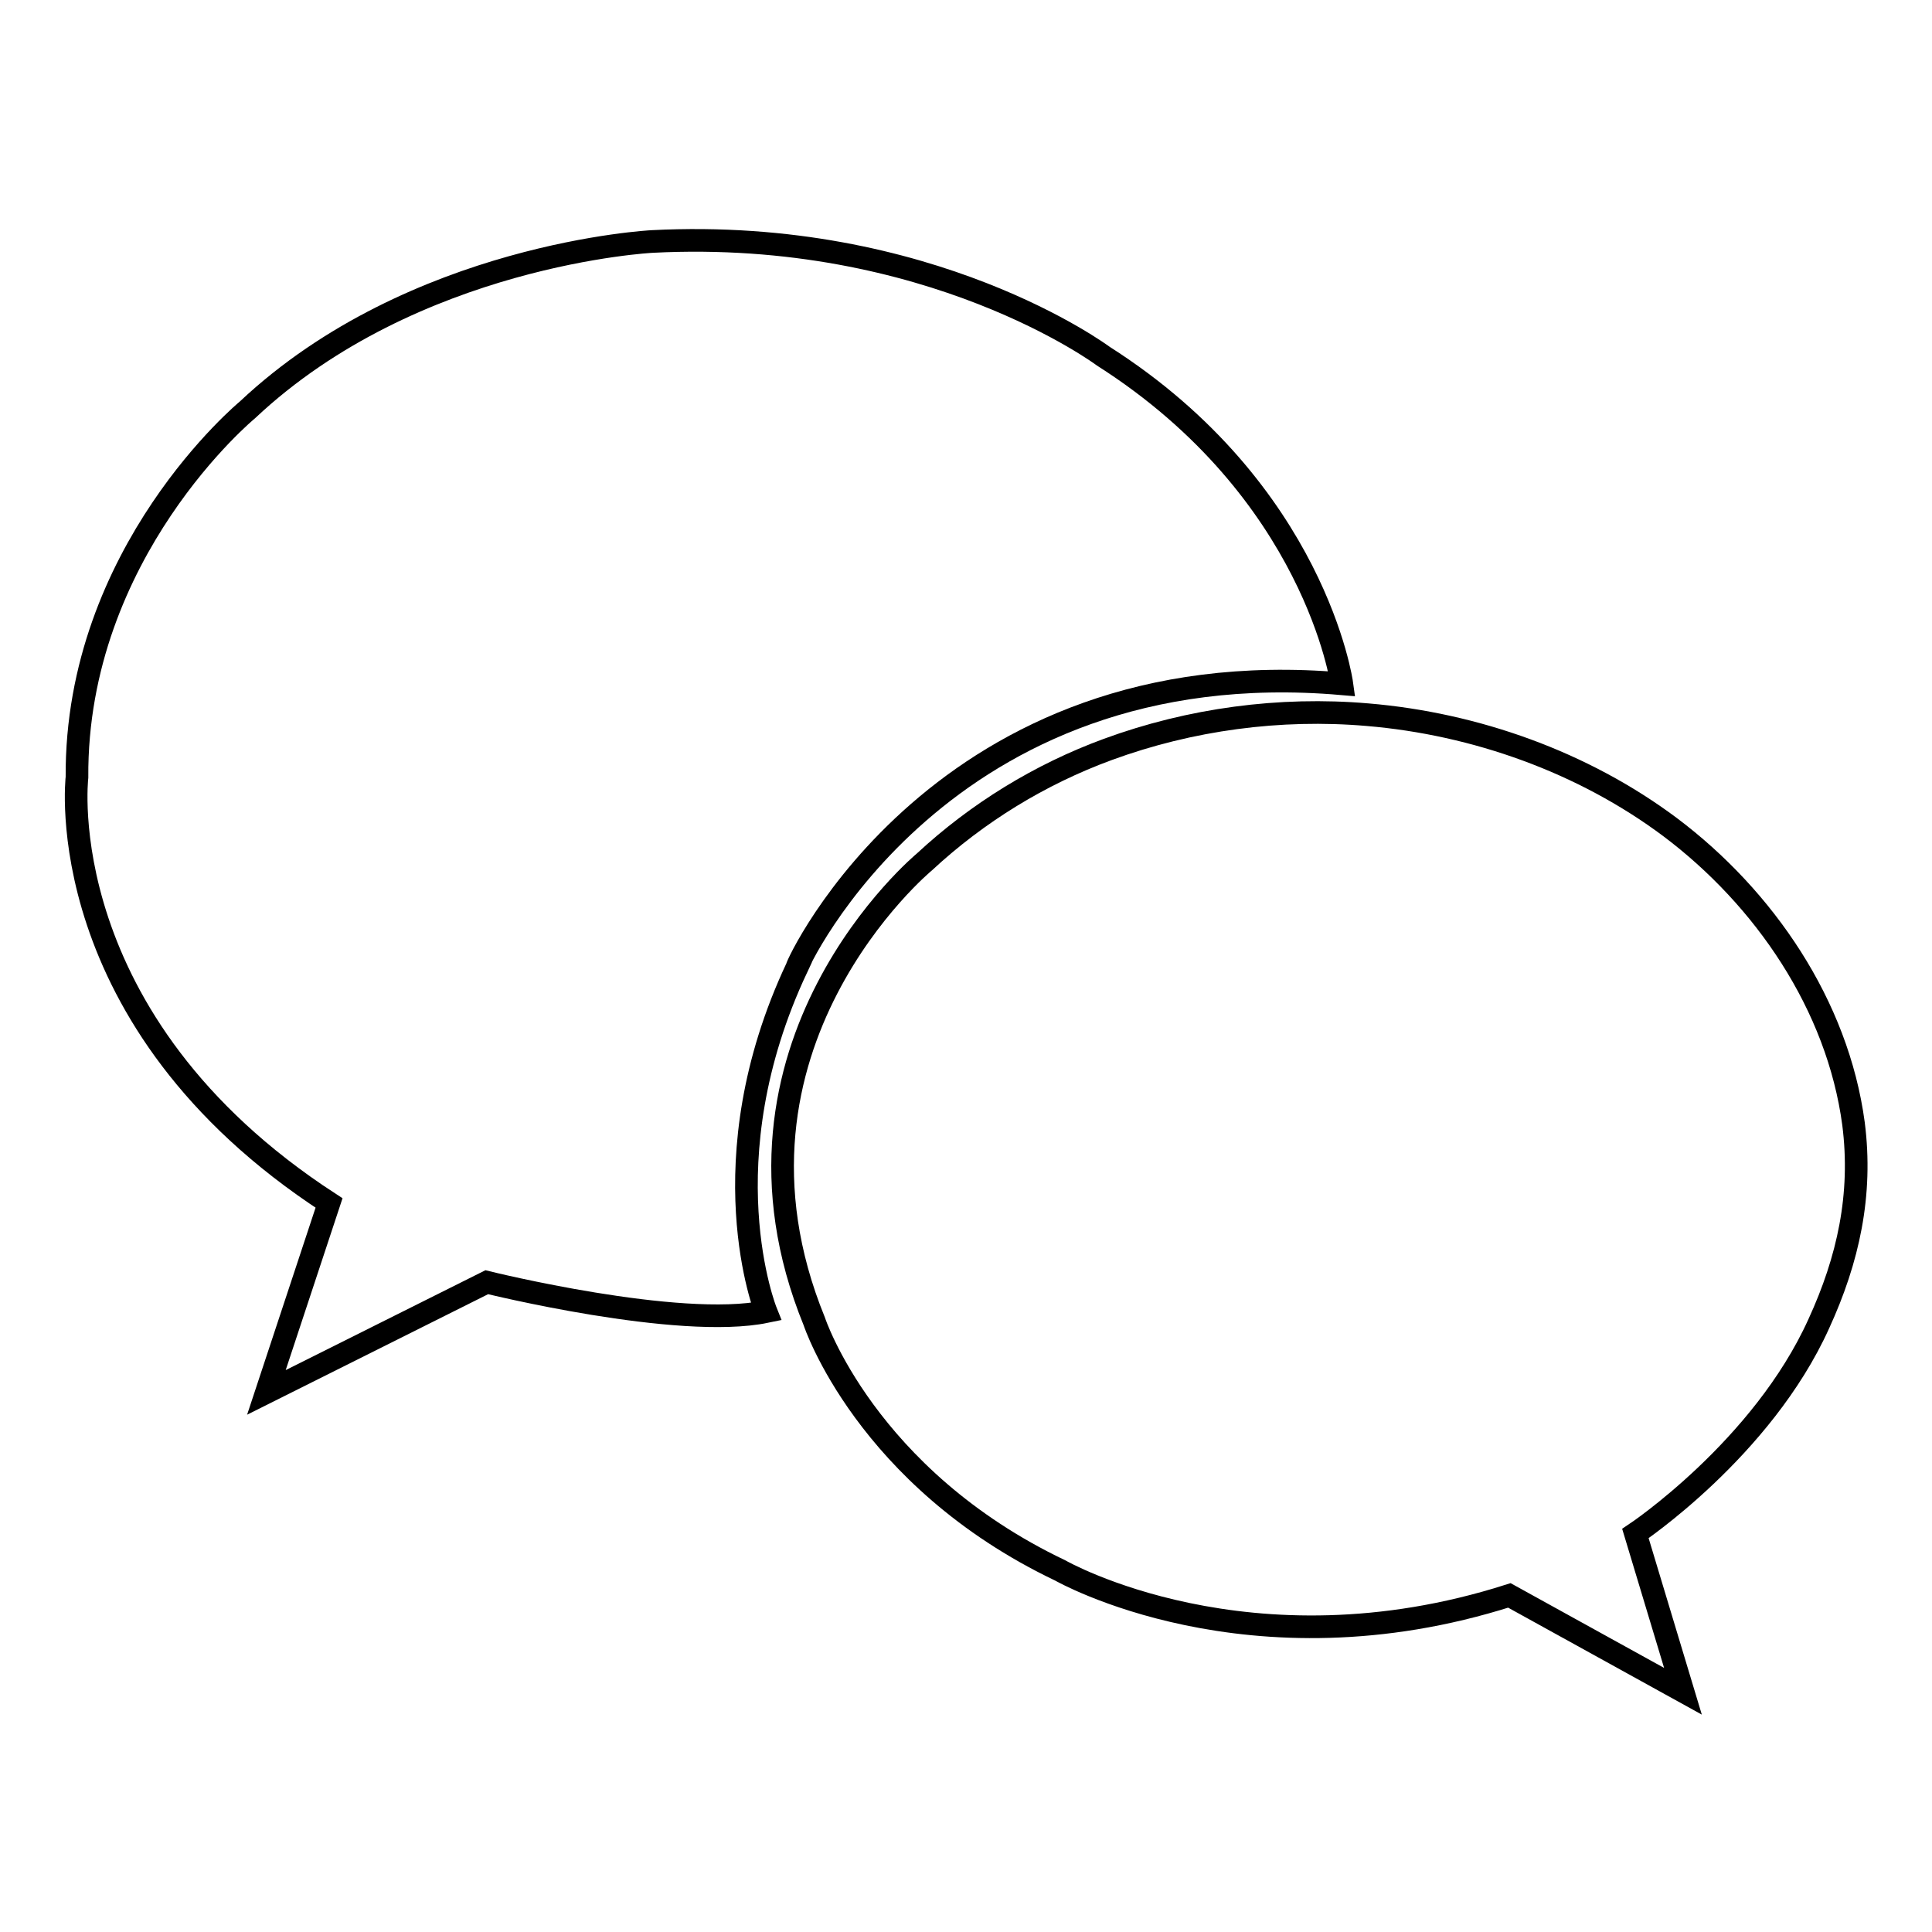 <?xml version="1.0" encoding="utf-8"?>
<!-- Svg Vector Icons : http://www.onlinewebfonts.com/icon -->
<!DOCTYPE svg PUBLIC "-//W3C//DTD SVG 1.1//EN" "http://www.w3.org/Graphics/SVG/1.1/DTD/svg11.dtd">
<svg version="1.1" xmlns="http://www.w3.org/2000/svg" xmlns:xlink="http://www.w3.org/1999/xlink" x="0px" y="0px" viewBox="0 0 256 256" enable-background="new 0 0 256 256" xml:space="preserve">
<g><g><path stroke-width="3" fill-opacity="0" stroke="#000000"  d="M177.8,90.6c0,0-3.5-25.5-31.6-43.4c0,0-22.9-17.1-59.8-15.2c0,0-31.6,1.6-53.6,22.3c0,0-22.8,18.8-22.6,48.7c0,0-3.8,32.2,33.4,56.4l-8.3,25.1l29.2-14.6c0,0,25.4,6.3,37,3.9c0,0-8-19.9,4.1-45.6C105.4,128.1,124.7,86,177.8,90.6z"/><path stroke-width="3" fill-opacity="0" stroke="#000000"  d="M223,224.1l-6.3-20.9c0,0,16.8-11.2,24.3-27.8c3.9-8.5,5.8-17.1,4.6-26.5c-2.1-15.7-11.8-29.9-24.3-39.3c-11.5-8.6-25.8-13.7-40.1-14.9c-11.6-1-23.5,0.6-34.4,4.6c-9,3.3-17.3,8.4-24.3,14.9c0,0-29.5,24.4-14.6,60.9c0,0,6.8,20.7,32.6,33c0,0,25,14.3,59.5,3.3L223,224.1z"/></g></g>
</svg>